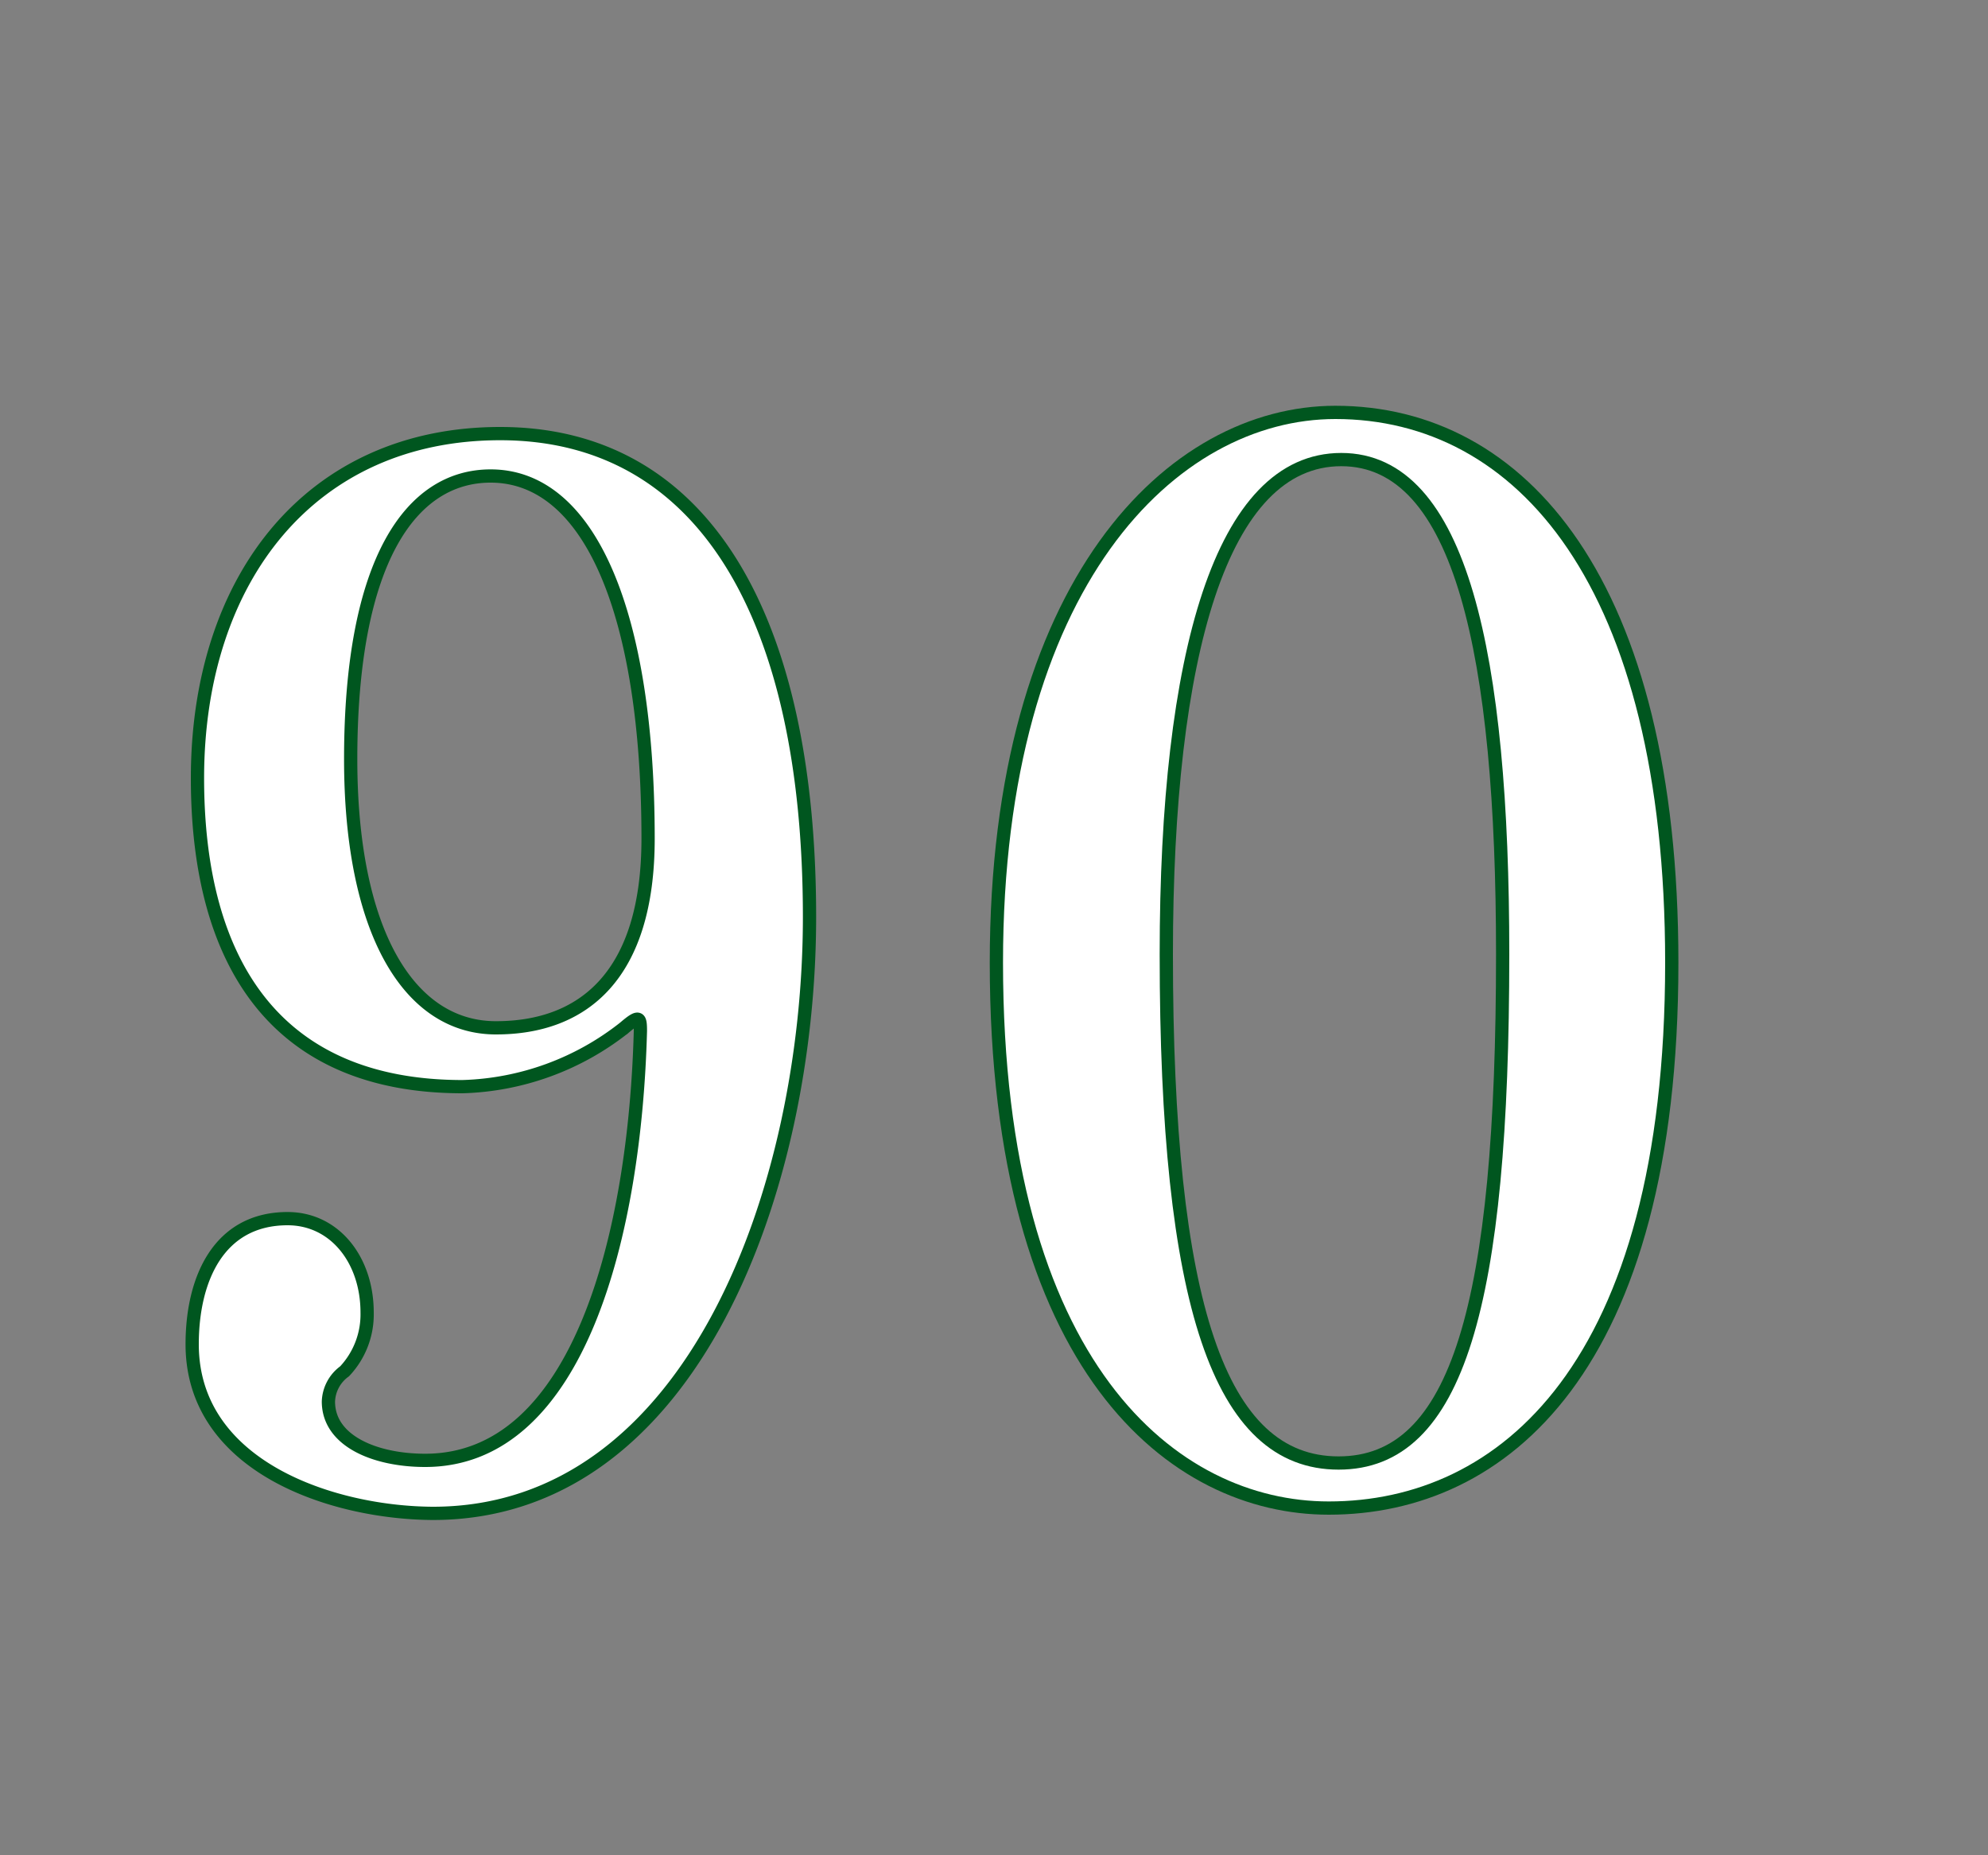 <svg id="1b30e2e5-6e87-48c0-9730-b777f1dafd31" data-name="レイヤー 1" xmlns="http://www.w3.org/2000/svg" viewBox="0 0 75 70"><rect x="0" y="0" width="75" height="70" fill="#808080" stroke="none"/><title>num</title><path d="M7.25,50.72c0-2.46,1-4.74,3.6-4.74,1.78,0,3,1.56,3,3.54A3.13,3.13,0,0,1,13,51.74a1.47,1.47,0,0,0-.61,1.14c0,1.5,1.78,2.22,3.65,2.22,5.84,0,7.92-8.64,8.12-16.2,0-.54-0.05-0.6-0.61-0.12A10.31,10.31,0,0,1,17.45,41c-7,0-10-4.62-10-11.64,0-7.56,4.31-13,11.42-13,7.66,0,11.67,6.9,11.67,18.24,0,10.14-4.37,22.5-14.21,22.5C12.53,57.08,7.25,55.34,7.25,50.72Zm17.2-19.08c0-8.46-2.18-13.68-5.94-13.68-3,0-5.28,3.18-5.28,10.68,0,6.48,2.18,10.14,5.48,10.14S24.45,36.8,24.45,31.64Z" style="fill:#fff;stroke:#00561f;stroke-miterlimit:10;stroke-width:0.5px"/><path d="M37.59,36.32c0-14.34,6.65-20.76,12.79-20.76,7,0,12.69,6.42,12.69,20.76,0,15.3-6.39,20.58-12.94,20.58C44.29,56.9,37.59,51.62,37.59,36.32ZM44,36c0,13.2,2,19.2,6.5,19.2s6.19-6,6.19-19.2c0-11.28-1.57-18.66-6.09-18.66S44,24.68,44,36Z" style="fill:#fff;stroke:#00561f;stroke-miterlimit:10;stroke-width:0.5px"/></svg>